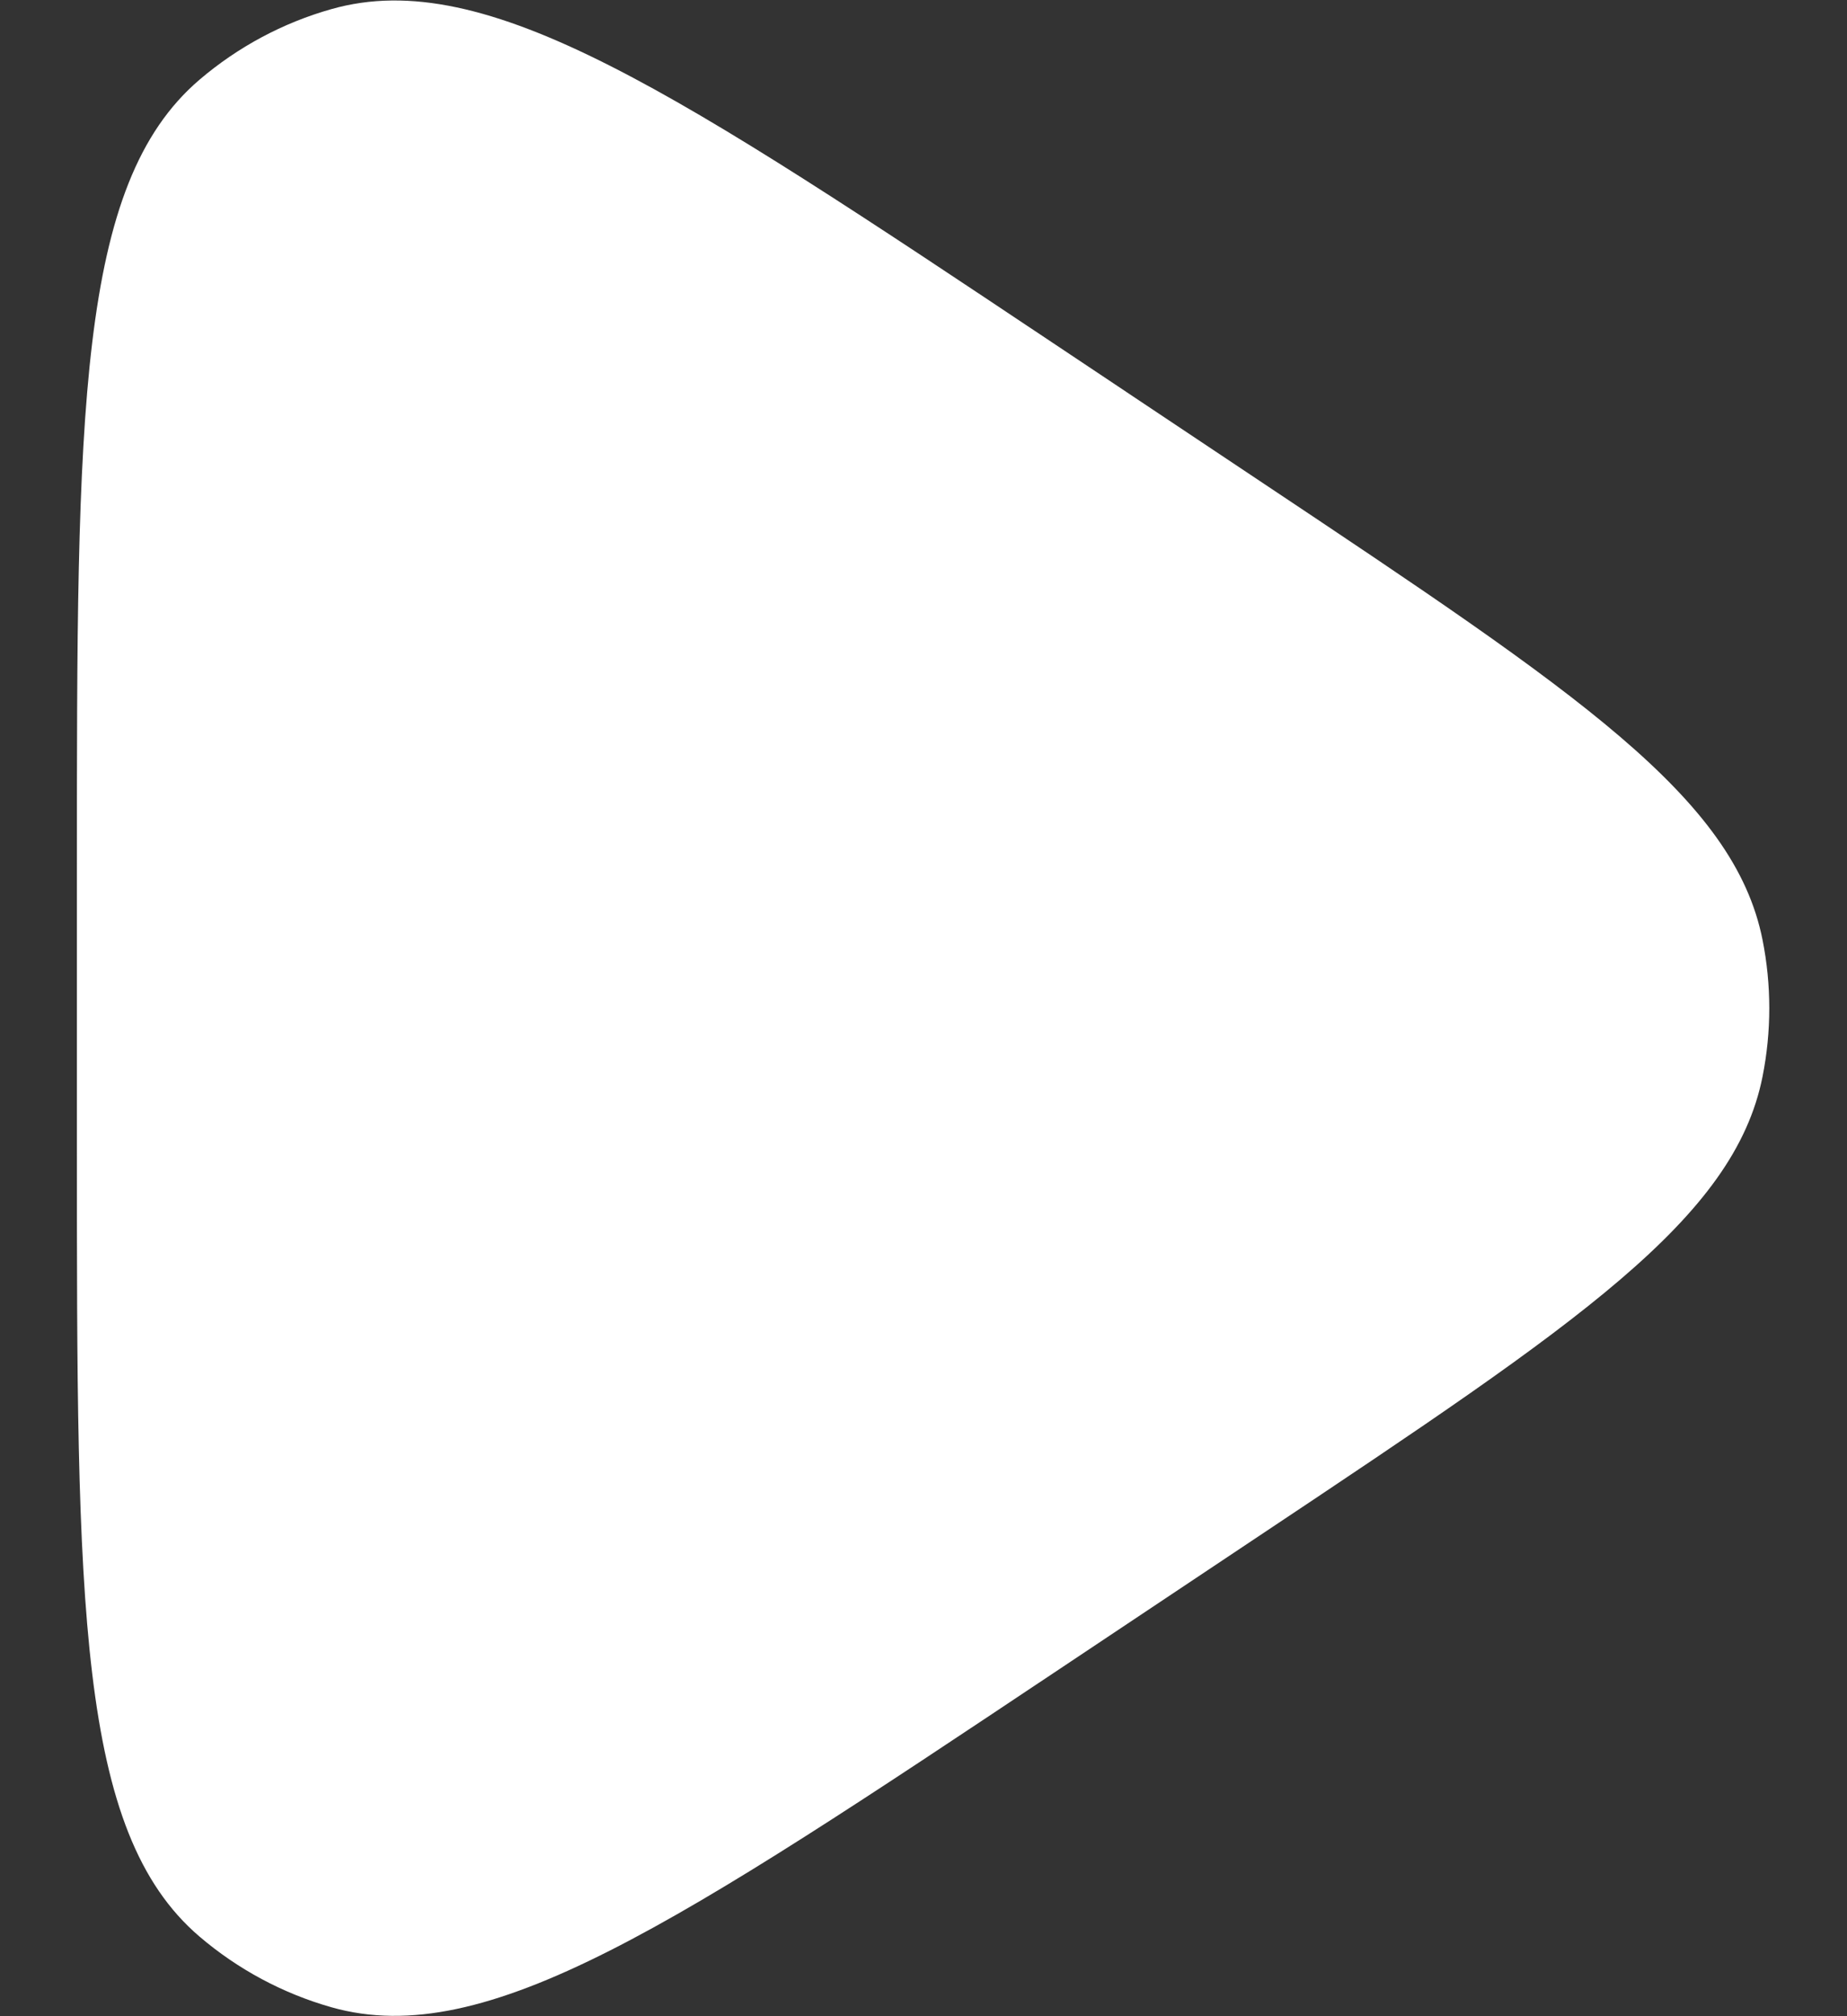 <svg width="22" height="24" viewBox="0 0 22 24" fill="none" xmlns="http://www.w3.org/2000/svg">
<rect x="0" y="0" width="22" height="24" fill="#333333" stroke="none"/>
<path d="M12.577 4.106C8.057 1.092 5.797 -0.415 3.949 0.108C3.37 0.271 2.833 0.559 2.375 0.95C0.916 2.197 0.916 4.913 0.916 10.346V13.656C0.916 19.088 0.916 21.804 2.375 23.051C2.833 23.442 3.37 23.73 3.949 23.894C5.796 24.416 8.056 22.91 12.576 19.897L15.059 18.242C18.791 15.754 20.657 14.51 20.994 12.815C21.101 12.278 21.101 11.725 20.994 11.188C20.657 9.493 18.791 8.249 15.059 5.761L12.577 4.106Z" fill="white"/>
</svg>
